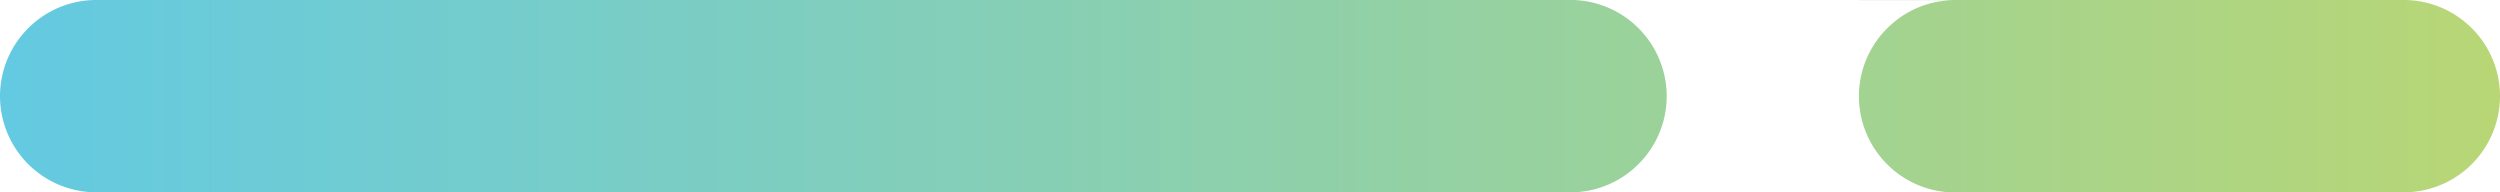 <svg xmlns="http://www.w3.org/2000/svg" xmlns:xlink="http://www.w3.org/1999/xlink" width="117" height="9" viewBox="0 0 117 9">
  <defs>
    <linearGradient id="linear-gradient" x1="1" y1="0.5" x2="0" y2="0.5" gradientUnits="objectBoundingBox">
      <stop offset="0" stop-color="#b8d675"/>
      <stop offset="1" stop-color="#63cae2"/>
    </linearGradient>
    <clipPath id="clip-Lijn">
      <rect width="117" height="9"/>
    </clipPath>
  </defs>
  <g id="Lijn" clip-path="url(#clip-Lijn)">
    <g id="Group_82" data-name="Group 82" transform="translate(-23 -23)">
      <path id="Subtraction_1" data-name="Subtraction 1" d="M379.5-108H358.243a4.489,4.489,0,0,1-2.964-1.353A4.49,4.49,0,0,1,354-112.359v-.269a4.478,4.478,0,0,1,1.363-3.088,4.475,4.475,0,0,1,3.132-1.277H354V-117h25.5a4.505,4.505,0,0,1,4.5,4.5A4.505,4.505,0,0,1,379.5-108Zm-39,0h-69a4.505,4.505,0,0,1-4.5-4.5,4.505,4.505,0,0,1,4.5-4.5h69.135A4.511,4.511,0,0,1,345-112.634v.269a4.486,4.486,0,0,1-1.363,3.088A4.479,4.479,0,0,1,340.505-108Z" transform="translate(-244 140)" fill="url(#linear-gradient)"/>
    </g>
  </g>
</svg>
